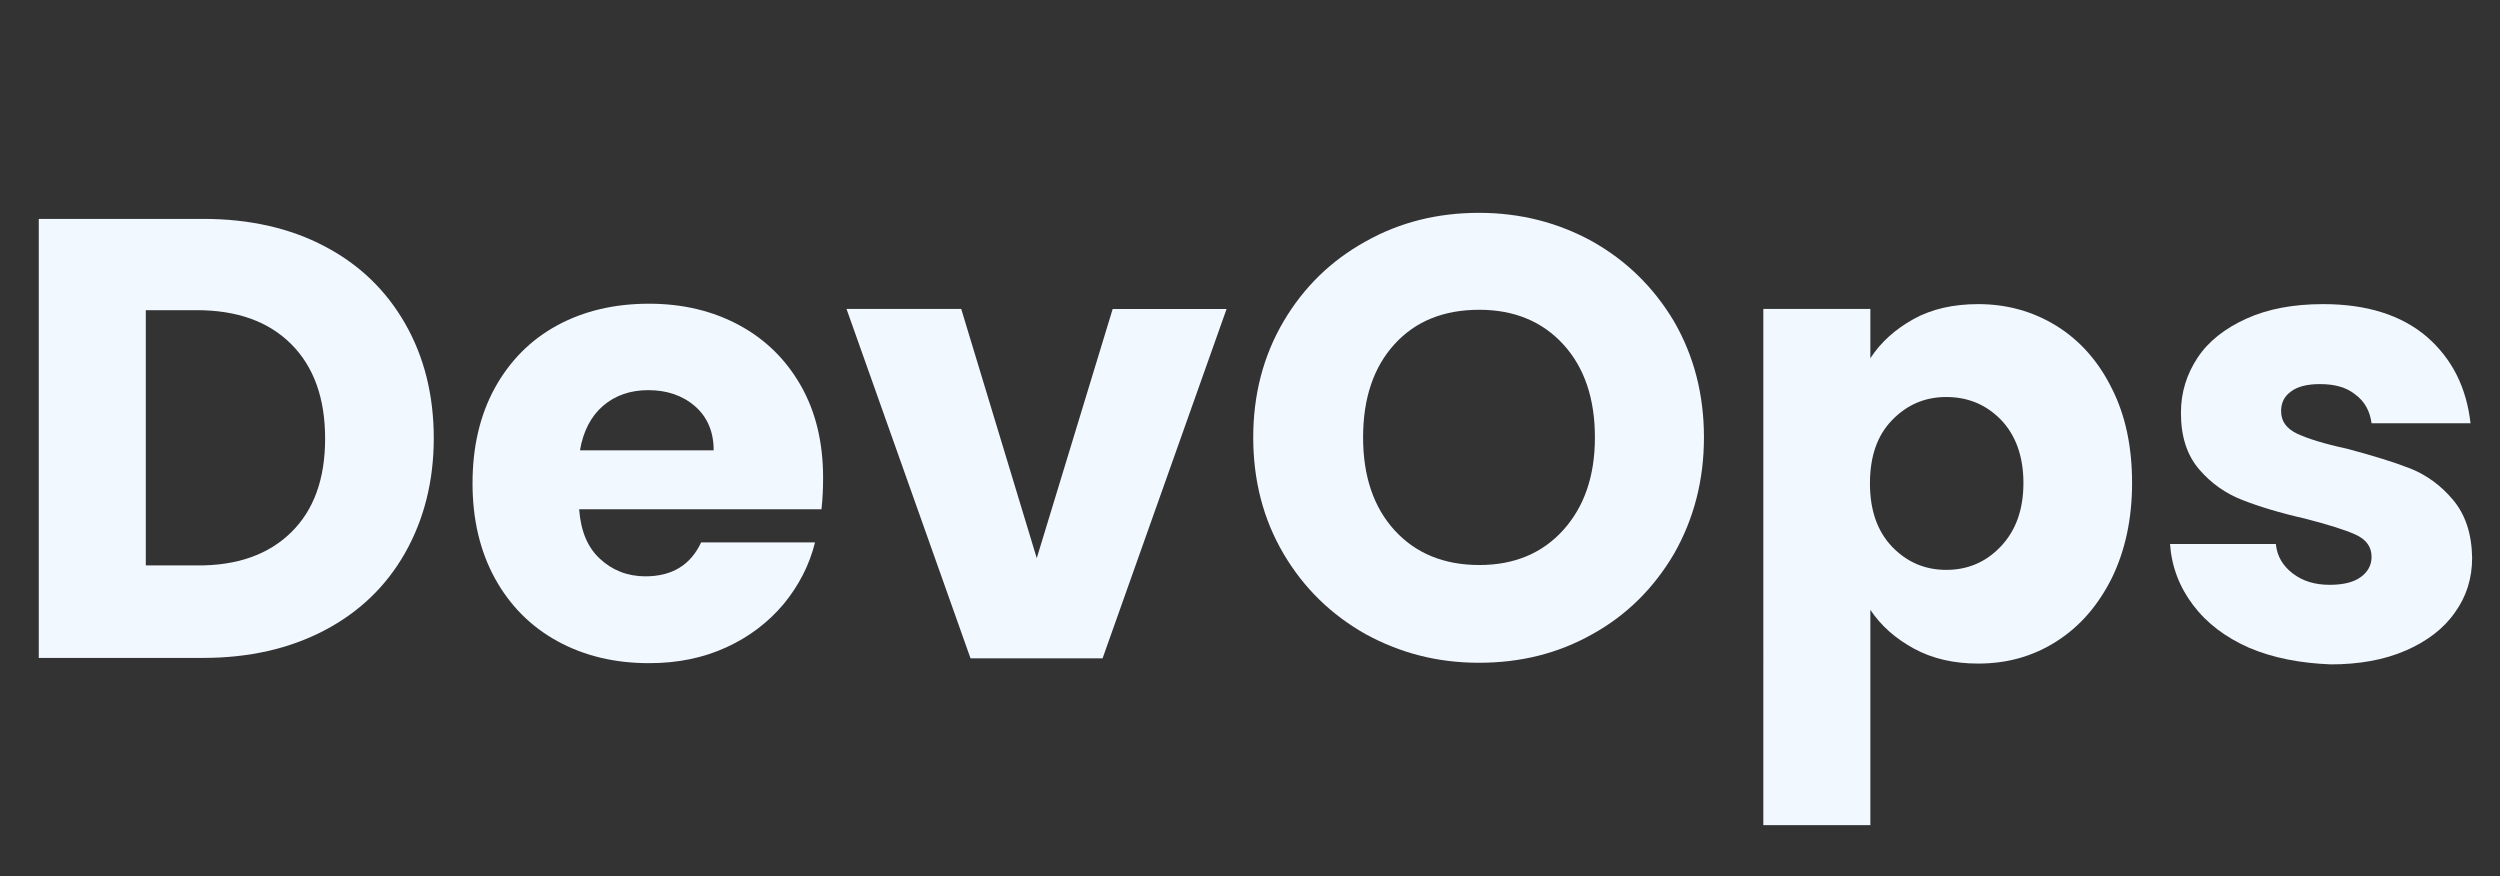 <?xml version="1.0" encoding="utf-8"?>
<!-- Generator: Adobe Illustrator 26.0.1, SVG Export Plug-In . SVG Version: 6.00 Build 0)  -->
<svg version="1.1" id="レイヤー_1" xmlns="http://www.w3.org/2000/svg" xmlns:xlink="http://www.w3.org/1999/xlink" x="0px"
	 y="0px" viewBox="0 0 619 217" style="enable-background:new 0 0 619 217;" xml:space="preserve">
<rect x="0" y="0" width="619" height="217" fill="#333333" stroke="none"/>
<style type="text/css">
	.st0{enable-background:new    ;}
	.st1{fill:#F2F8FF;}
</style>
<g class="st0">
	<path class="st1" d="M80.4,61c8.6,4.5,15.2,10.9,19.9,19.1c4.7,8.2,7.1,17.7,7.1,28.4c0,10.6-2.4,20.1-7.1,28.4
		c-4.7,8.3-11.4,14.7-20,19.2c-8.6,4.5-18.6,6.8-30,6.8H9.6V54.2h40.8C61.8,54.2,71.9,56.5,80.4,61z M72.1,131.8
		c5.6-5.5,8.4-13.2,8.4-23.2c0-10-2.8-17.8-8.4-23.4c-5.6-5.6-13.4-8.4-23.4-8.4H36.1v63.2h12.6C58.7,140.1,66.5,137.3,72.1,131.8z"
		/>
	<path class="st1" d="M203.4,126.1h-60c0.4,5.4,2.1,9.5,5.2,12.3c3,2.8,6.8,4.3,11.2,4.3c6.6,0,11.2-2.8,13.8-8.4h28.2
		c-1.4,5.7-4.1,10.8-7.8,15.3c-3.8,4.5-8.5,8.1-14.2,10.7c-5.7,2.6-12,3.9-19.1,3.9c-8.5,0-16-1.8-22.6-5.4
		c-6.6-3.6-11.8-8.8-15.5-15.5c-3.7-6.7-5.6-14.6-5.6-23.6s1.8-16.8,5.5-23.6c3.7-6.7,8.8-11.9,15.4-15.5c6.6-3.6,14.2-5.4,22.8-5.4
		c8.4,0,15.8,1.8,22.3,5.3c6.5,3.5,11.6,8.5,15.3,15c3.7,6.5,5.5,14.1,5.5,22.8C203.8,120.8,203.7,123.4,203.4,126.1z M176.7,111.4
		c0-4.5-1.6-8.2-4.6-10.8c-3.1-2.7-7-4-11.6-4c-4.4,0-8.2,1.3-11.2,3.9c-3,2.6-4.9,6.3-5.7,11H176.7z"/>
	<path class="st1" d="M256.7,138.2l18.8-61.7h28.2L273,163h-32.7l-30.7-86.5h28.4L256.7,138.2z"/>
	<path class="st1" d="M338.1,157c-8.5-4.8-15.3-11.4-20.3-19.9c-5-8.5-7.5-18.1-7.5-28.8c0-10.6,2.5-20.2,7.5-28.7
		c5-8.5,11.8-15.1,20.3-19.8c8.5-4.8,17.9-7.1,28.1-7.1s19.6,2.4,28.1,7.1c8.5,4.8,15.2,11.4,20.2,19.8c4.9,8.5,7.4,18,7.4,28.7
		c0,10.6-2.5,20.2-7.4,28.8c-5,8.5-11.7,15.2-20.2,19.9c-8.5,4.8-17.8,7.1-28.1,7.1S346.7,161.7,338.1,157z M387.1,131.2
		c5.2-5.8,7.8-13.4,7.8-22.9c0-9.6-2.6-17.3-7.8-23c-5.2-5.7-12.2-8.6-20.8-8.6c-8.8,0-15.8,2.8-21,8.5c-5.2,5.7-7.8,13.4-7.8,23.1
		c0,9.6,2.6,17.3,7.8,23c5.2,5.7,12.2,8.6,21,8.6C374.9,139.9,381.9,137,387.1,131.2z"/>
	<path class="st1" d="M473.8,79c4.5-2.5,9.9-3.7,16-3.7c7.1,0,13.6,1.8,19.4,5.4c5.8,3.6,10.4,8.8,13.7,15.5c3.4,6.7,5,14.5,5,23.4
		c0,8.9-1.7,16.7-5,23.5c-3.4,6.8-7.9,12-13.7,15.7c-5.8,3.7-12.2,5.5-19.4,5.5c-6,0-11.3-1.2-15.9-3.7c-4.6-2.5-8.2-5.7-10.8-9.6
		v53.3h-26.5V76.5h26.5v12.2C465.7,84.7,469.3,81.5,473.8,79z M495.5,104c-3.7-3.8-8.2-5.7-13.6-5.7c-5.3,0-9.7,1.9-13.4,5.7
		c-3.7,3.8-5.5,9-5.5,15.7c0,6.6,1.8,11.8,5.5,15.7c3.7,3.8,8.1,5.7,13.4,5.7c5.3,0,9.8-1.9,13.5-5.8s5.6-9.1,5.6-15.7
		C501,113,499.1,107.8,495.5,104z"/>
	<path class="st1" d="M556.9,160.4c-5.9-2.6-10.5-6.1-13.9-10.6c-3.4-4.5-5.3-9.5-5.7-15.1h26.2c0.3,3,1.7,5.4,4.2,7.3
		s5.5,2.8,9.1,2.8c3.3,0,5.9-0.6,7.7-1.9c1.8-1.3,2.7-3,2.7-5c0-2.5-1.3-4.3-3.9-5.5c-2.6-1.2-6.8-2.5-12.6-4
		c-6.2-1.4-11.4-3-15.5-4.6c-4.1-1.6-7.7-4.1-10.7-7.6c-3-3.5-4.5-8.1-4.5-14c0-5,1.4-9.5,4.1-13.6c2.7-4.1,6.8-7.3,12.1-9.7
		c5.3-2.4,11.6-3.6,19-3.6c10.8,0,19.4,2.7,25.7,8.1c6.2,5.4,9.8,12.5,10.8,21.4h-24.5c-0.4-3-1.7-5.4-4-7.1
		c-2.2-1.8-5.1-2.6-8.8-2.6c-3.1,0-5.5,0.6-7.1,1.8c-1.7,1.2-2.5,2.8-2.5,4.9c0,2.5,1.3,4.3,4,5.6c2.6,1.2,6.7,2.5,12.3,3.7
		c6.4,1.7,11.6,3.3,15.7,4.9c4,1.6,7.6,4.2,10.6,7.8c3,3.6,4.6,8.3,4.7,14.3c0,5.1-1.4,9.6-4.3,13.6c-2.8,4-6.9,7.1-12.2,9.4
		c-5.3,2.3-11.5,3.4-18.5,3.4C569.5,164.2,562.8,162.9,556.9,160.4z"/>
</g>
</svg>
